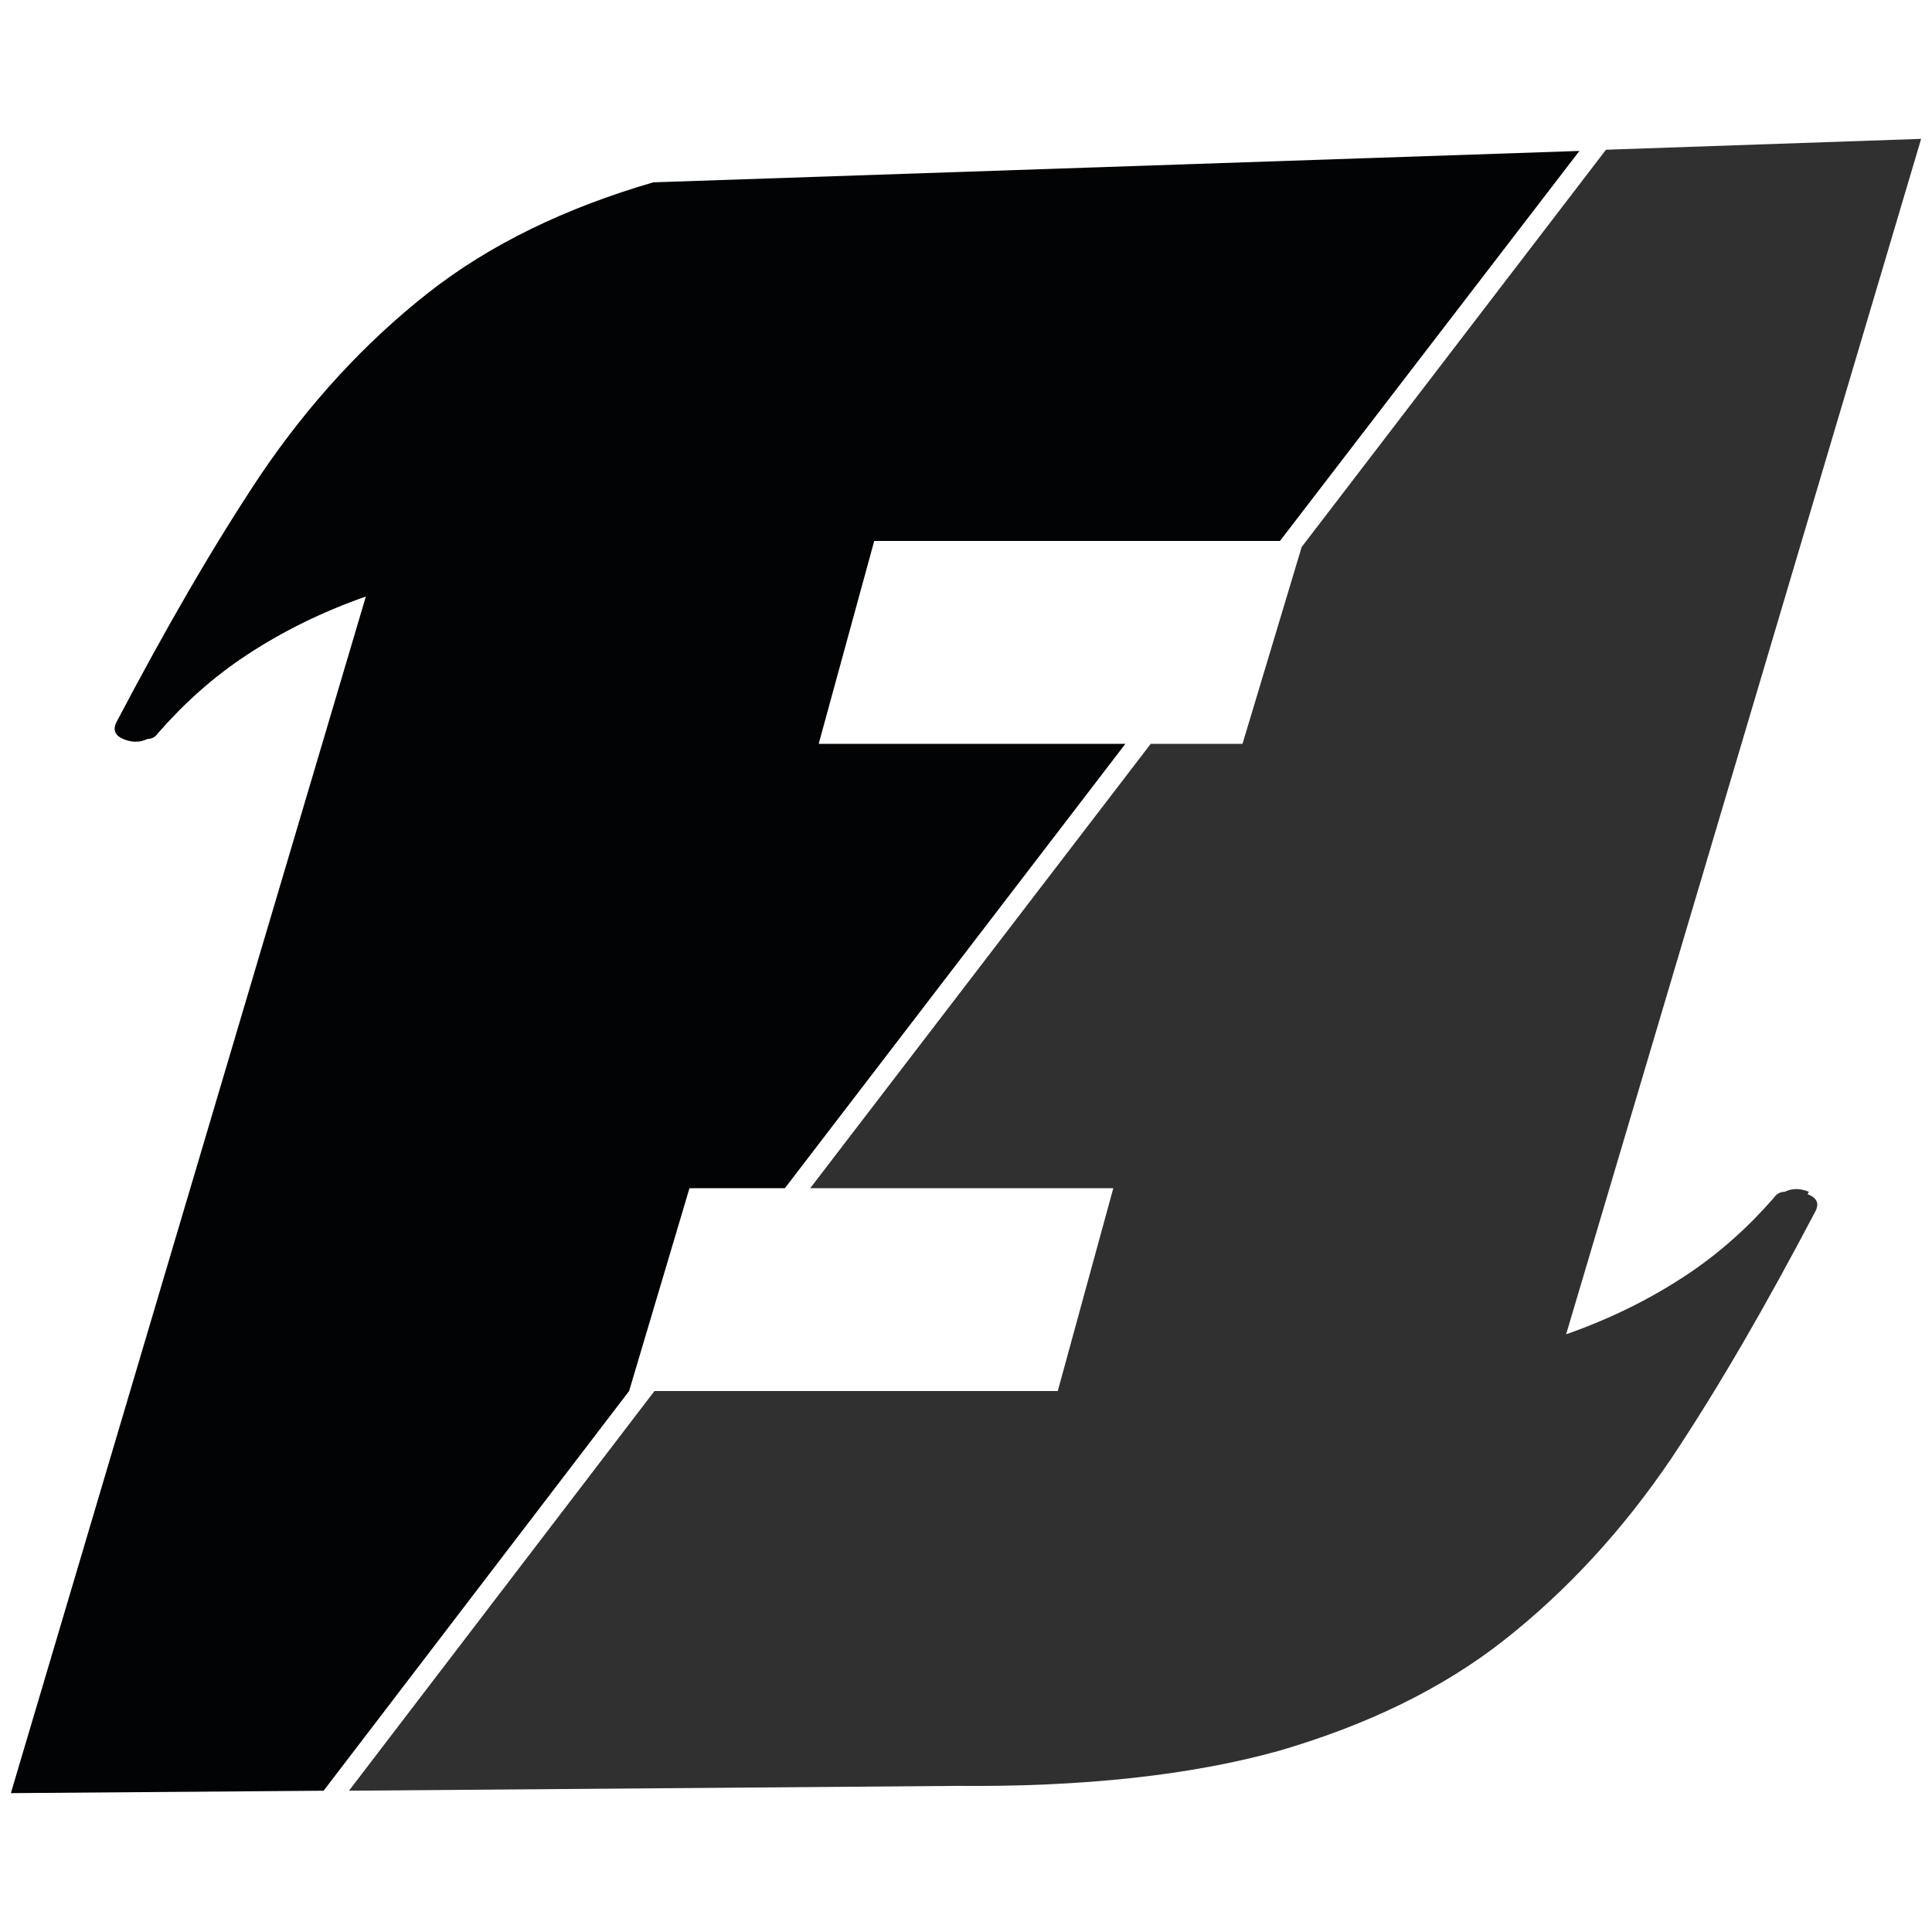 <?xml version="1.0" encoding="UTF-8"?>
<svg id="icon" xmlns="http://www.w3.org/2000/svg" width="16" height="16" viewBox="0 0 16 16">
	<style>
    /* Couleurs par défaut (mode clair) - reprises de votre SVG original */
    #F01 {
      fill: #020304; /* Couleur originale de F01 */
    }
    #F02 {
      fill: #303031; /* Couleur originale de F02 */
    }

    /* Styles pour le mode sombre */
    @media (prefers-color-scheme: dark) {
      #F01 {
        fill: #FFFFFF; /* Exemple : Blanc pour F01 en mode sombre */
      }
      #F02 {
        fill: #B0B0AF; /* Exemple : Gris clair pour F02 en mode sombre */
      }
    }
  </style>
	<path id="F01" d="M2.68,14.83l2.53-3.31h0l.5-1.68h.79l2.82-3.68h-2.54l.46-1.68h3.36l2.48-3.23-7.67.26c-.72.21-1.35.51-1.87.92-.52.41-.98.91-1.38,1.5-.4.6-.79,1.28-1.19,2.04-.04.07-.02.12.05.15.07.03.14.03.2,0,.04,0,.07-.02.09-.05.21-.24.45-.46.74-.65s.61-.35.98-.48L.09,14.85l2.58-.02Z" stroke-width="0"/>
	<path id="F02" d="M14.98,9.87c-.07-.03-.14-.03-.2,0-.04,0-.07.02-.09.05-.21.24-.45.46-.74.65s-.61.35-.98.48L15.91,1.15l-2.61.09-2.52,3.29-.49,1.63h-.76l-2.82,3.68h2.51l-.46,1.68h-3.34l-2.53,3.31,5.03-.04c1.06.01,1.95-.09,2.67-.29.72-.21,1.35-.51,1.87-.92.52-.41.98-.91,1.38-1.5.4-.6.79-1.28,1.19-2.04.04-.07.02-.12-.06-.15Z" stroke-width="0"/>
</svg>
